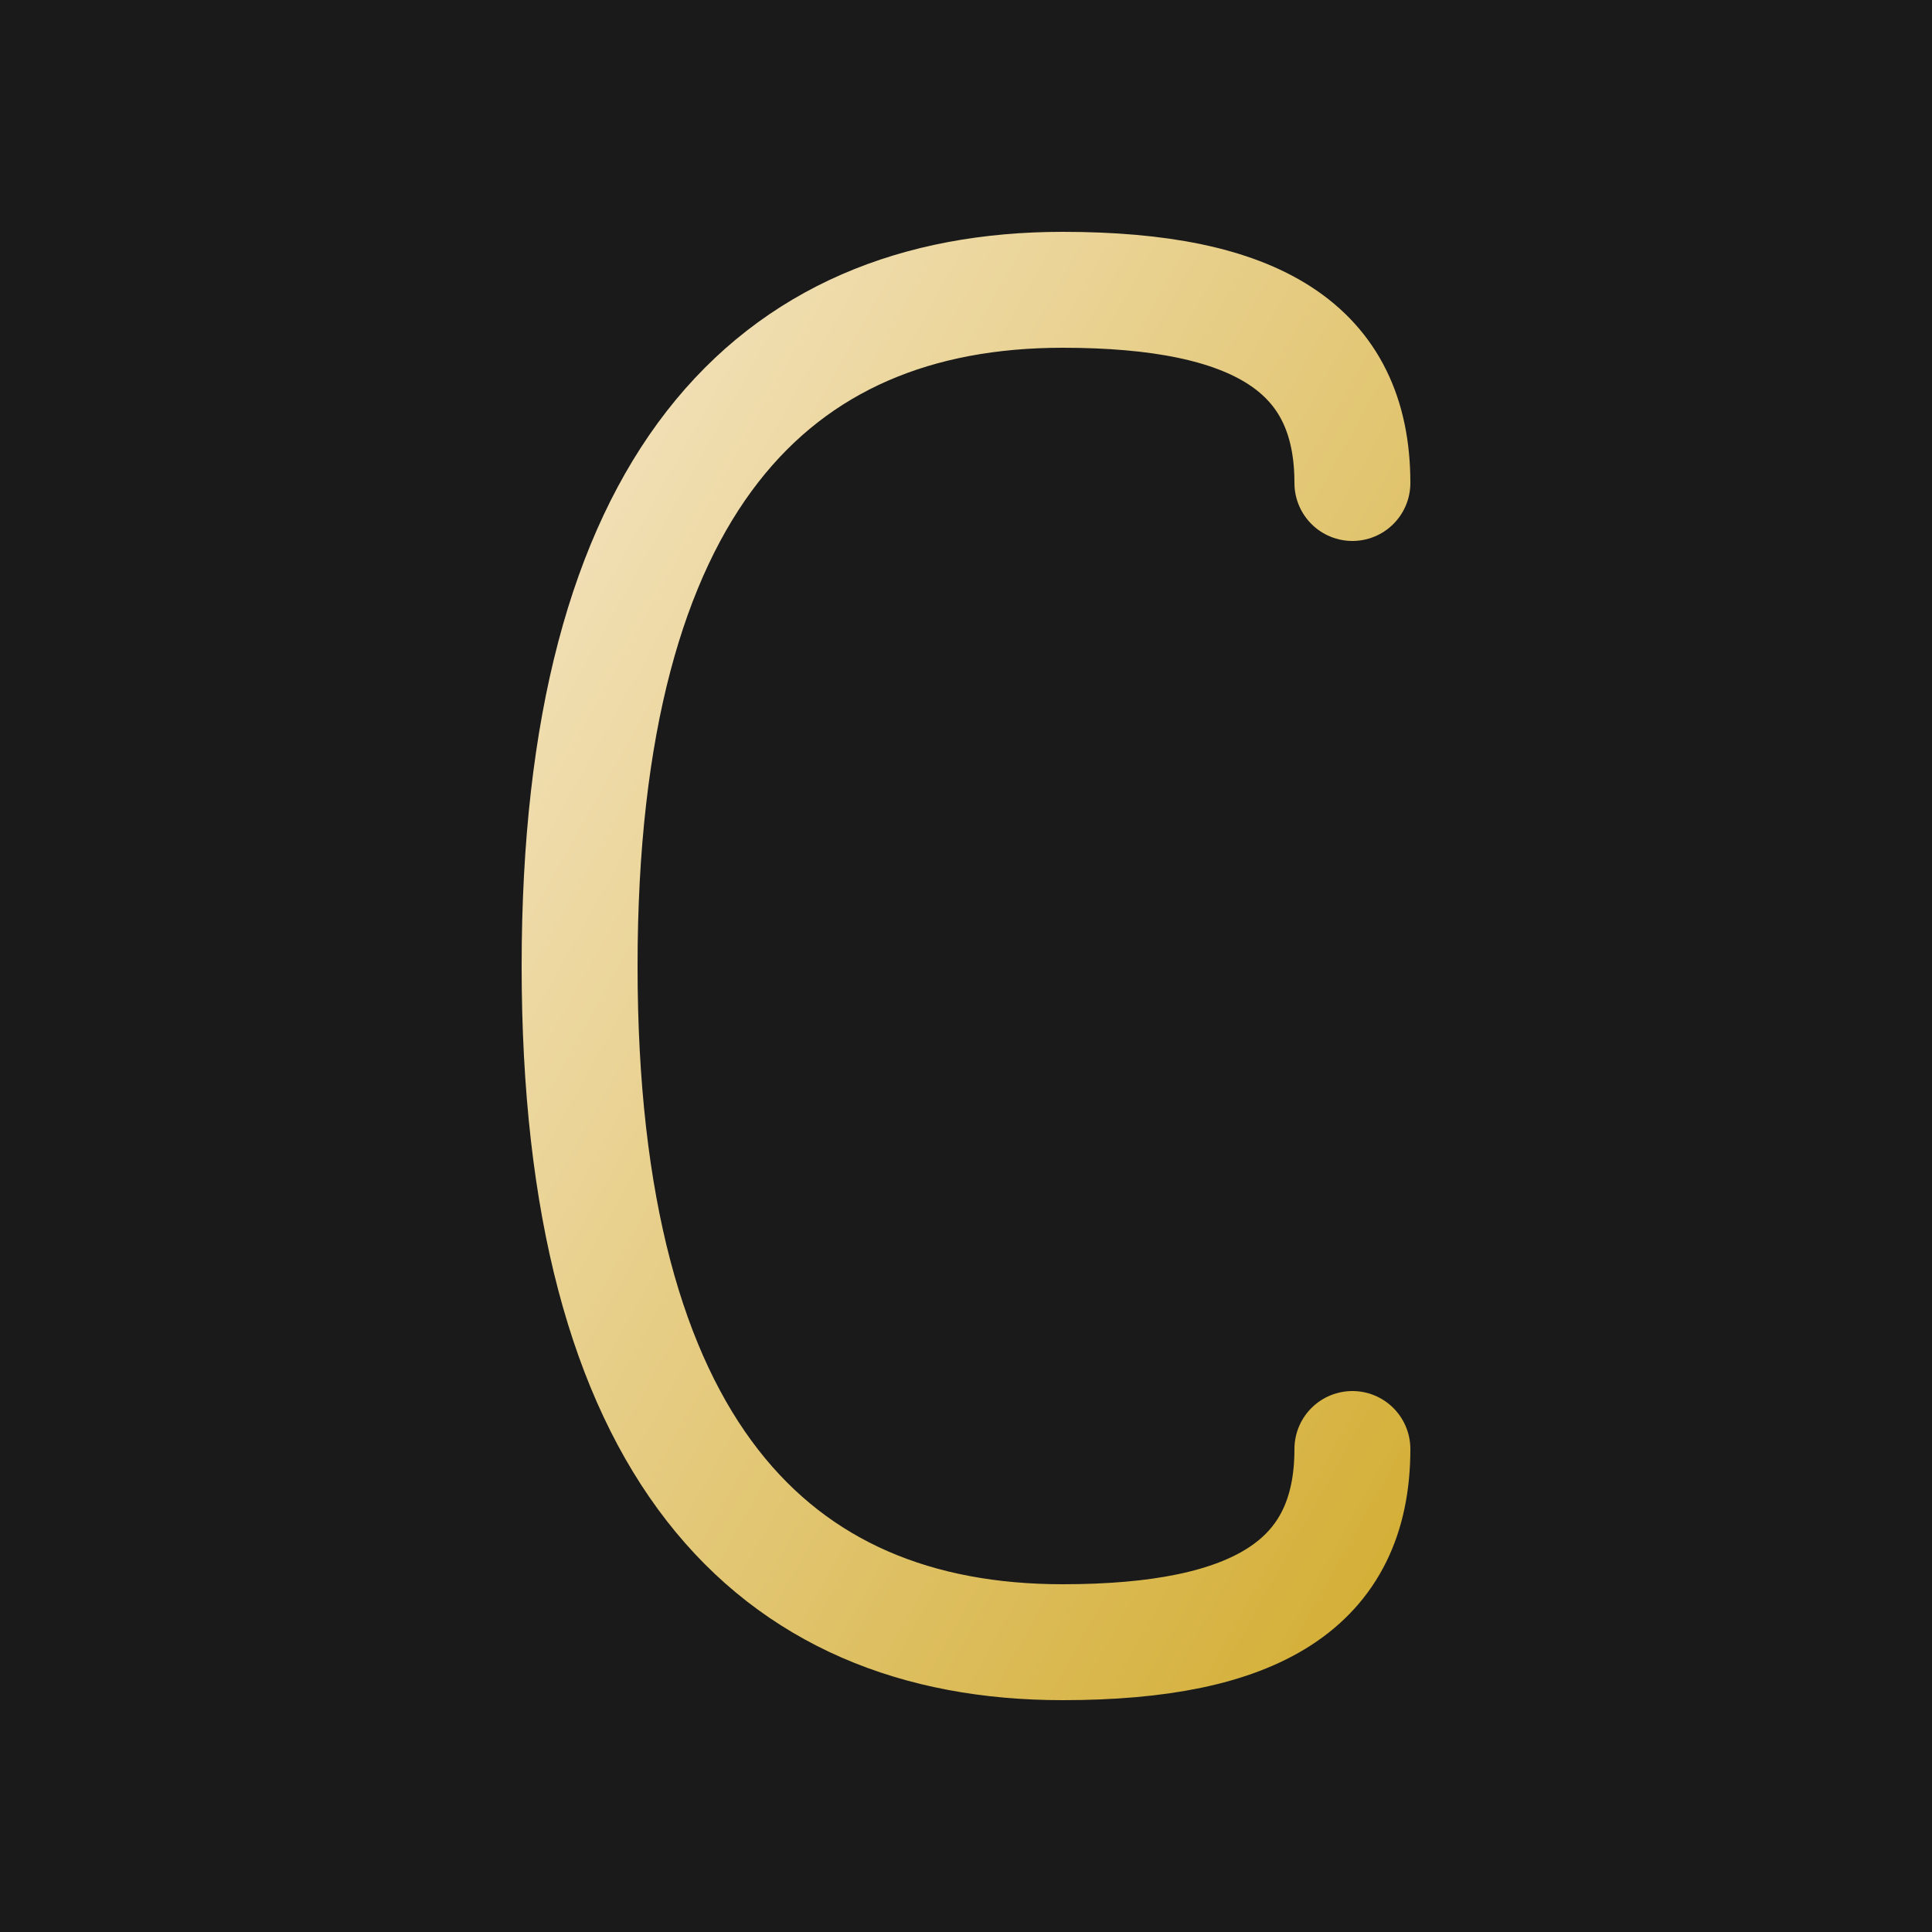 <svg xmlns="http://www.w3.org/2000/svg" viewBox="0 0 100 100">
  <defs>
    <linearGradient id="goldGradient" x1="0%" y1="0%" x2="100%" y2="100%">
      <stop offset="0%" style="stop-color:#f4e4c1;stop-opacity:1" />
      <stop offset="100%" style="stop-color:#d4af37;stop-opacity:1" />
    </linearGradient>
  </defs>
  
  <!-- Background -->
  <rect width="100" height="100" fill="#1a1a1a"/>
  
  <!-- Stylized C for Carlyle -->
  <path d="M 70 25 C 70 18 65 15 55 15 C 40 15 30 25 30 50 C 30 75 40 85 55 85 C 65 85 70 82 70 75" 
        fill="none" 
        stroke="url(#goldGradient)" 
        stroke-width="6" 
        stroke-linecap="round"/>
  
  <!-- Accent line -->
  <line x1="30" y1="50" x2="50" y2="50" 
        stroke="url(#goldGradient)" 
        stroke-width="3" 
        stroke-linecap="round"/>
</svg>

